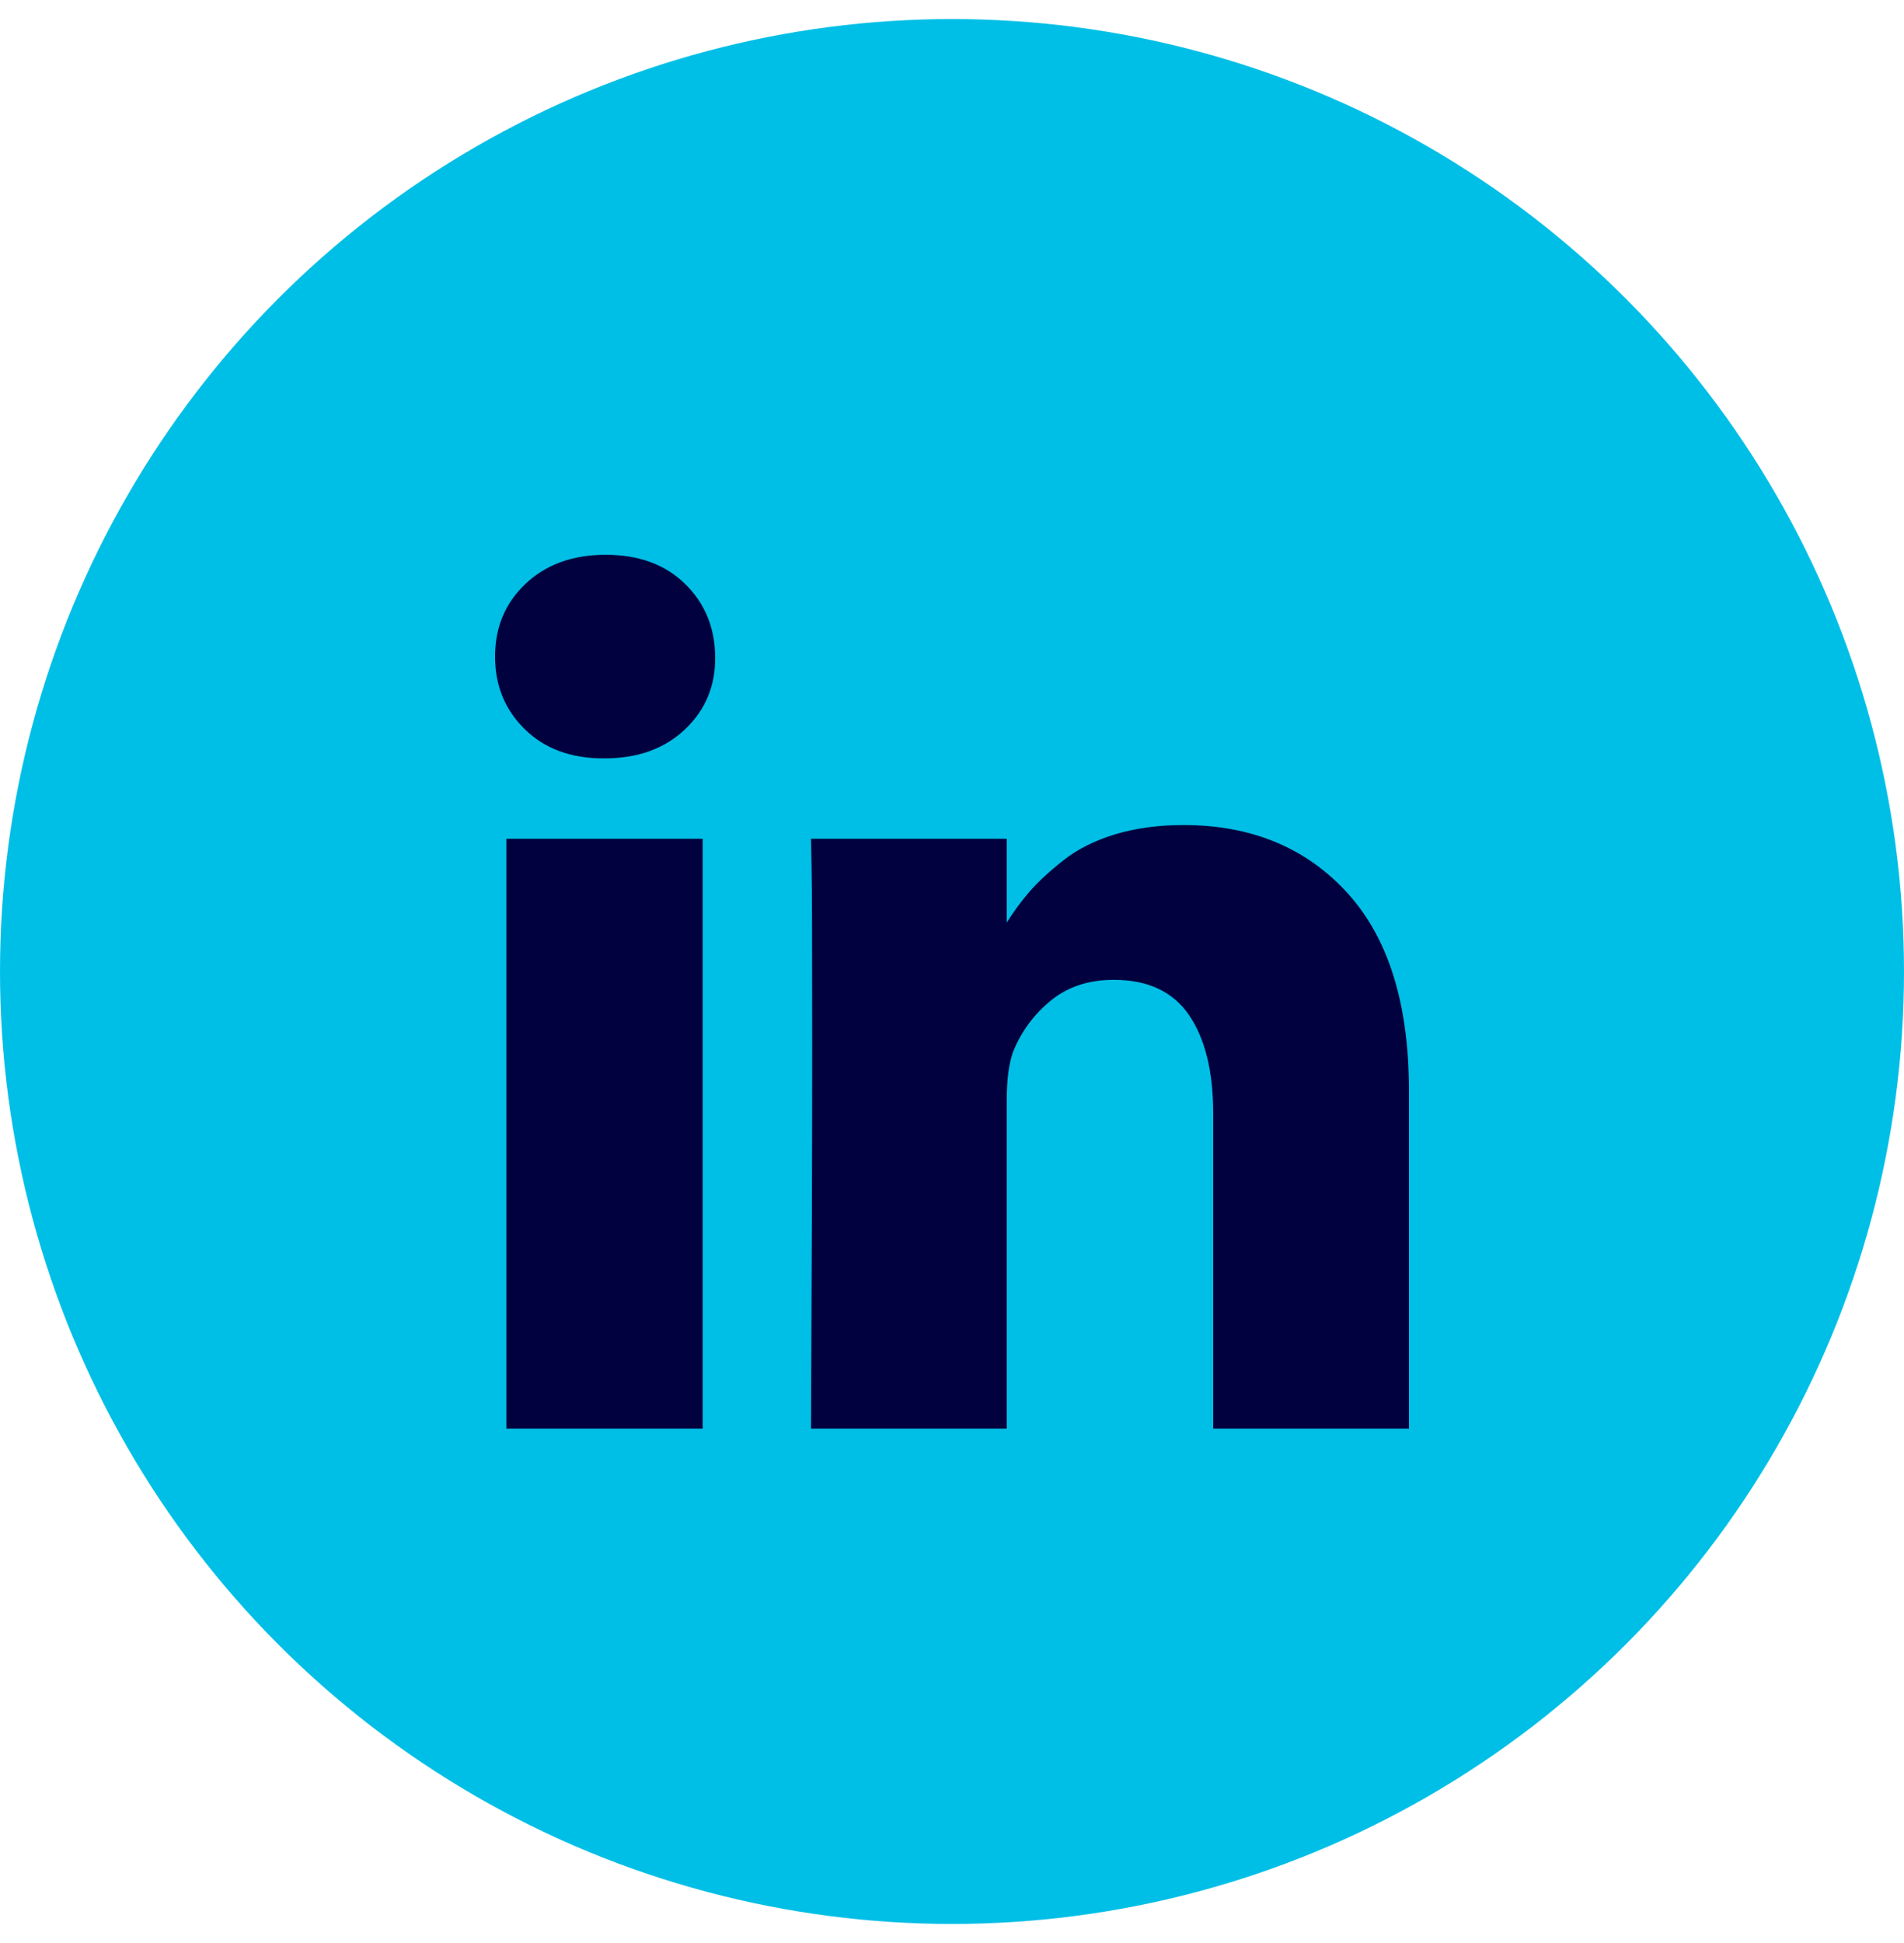<svg width="50" height="51" viewBox="0 0 50 51" fill="none" xmlns="http://www.w3.org/2000/svg">
<circle cx="25" cy="25.5" r="25" fill="#00BFE6"/>
<path d="M18.453 22.016V37.5H13.297V22.016H18.453ZM18.781 17.234C18.792 17.995 18.529 18.63 17.992 19.141C17.456 19.651 16.75 19.906 15.875 19.906H15.844C14.99 19.906 14.302 19.651 13.781 19.141C13.26 18.63 13 17.995 13 17.234C13 16.463 13.268 15.825 13.805 15.32C14.341 14.815 15.042 14.562 15.906 14.562C16.771 14.562 17.463 14.815 17.984 15.32C18.505 15.825 18.771 16.463 18.781 17.234ZM37 28.625V37.5H31.859V29.219C31.859 28.125 31.648 27.268 31.227 26.648C30.805 26.029 30.146 25.719 29.25 25.719C28.594 25.719 28.044 25.898 27.602 26.258C27.159 26.617 26.828 27.062 26.609 27.594C26.495 27.906 26.438 28.328 26.438 28.859V37.5H21.297C21.318 33.344 21.328 29.974 21.328 27.391C21.328 24.807 21.323 23.266 21.312 22.766L21.297 22.016H26.438V24.266H26.406C26.615 23.932 26.828 23.641 27.047 23.391C27.266 23.141 27.56 22.87 27.93 22.578C28.299 22.287 28.753 22.06 29.289 21.898C29.826 21.737 30.422 21.656 31.078 21.656C32.859 21.656 34.292 22.247 35.375 23.43C36.458 24.612 37 26.344 37 28.625Z" fill="#01013F"/>
</svg>

